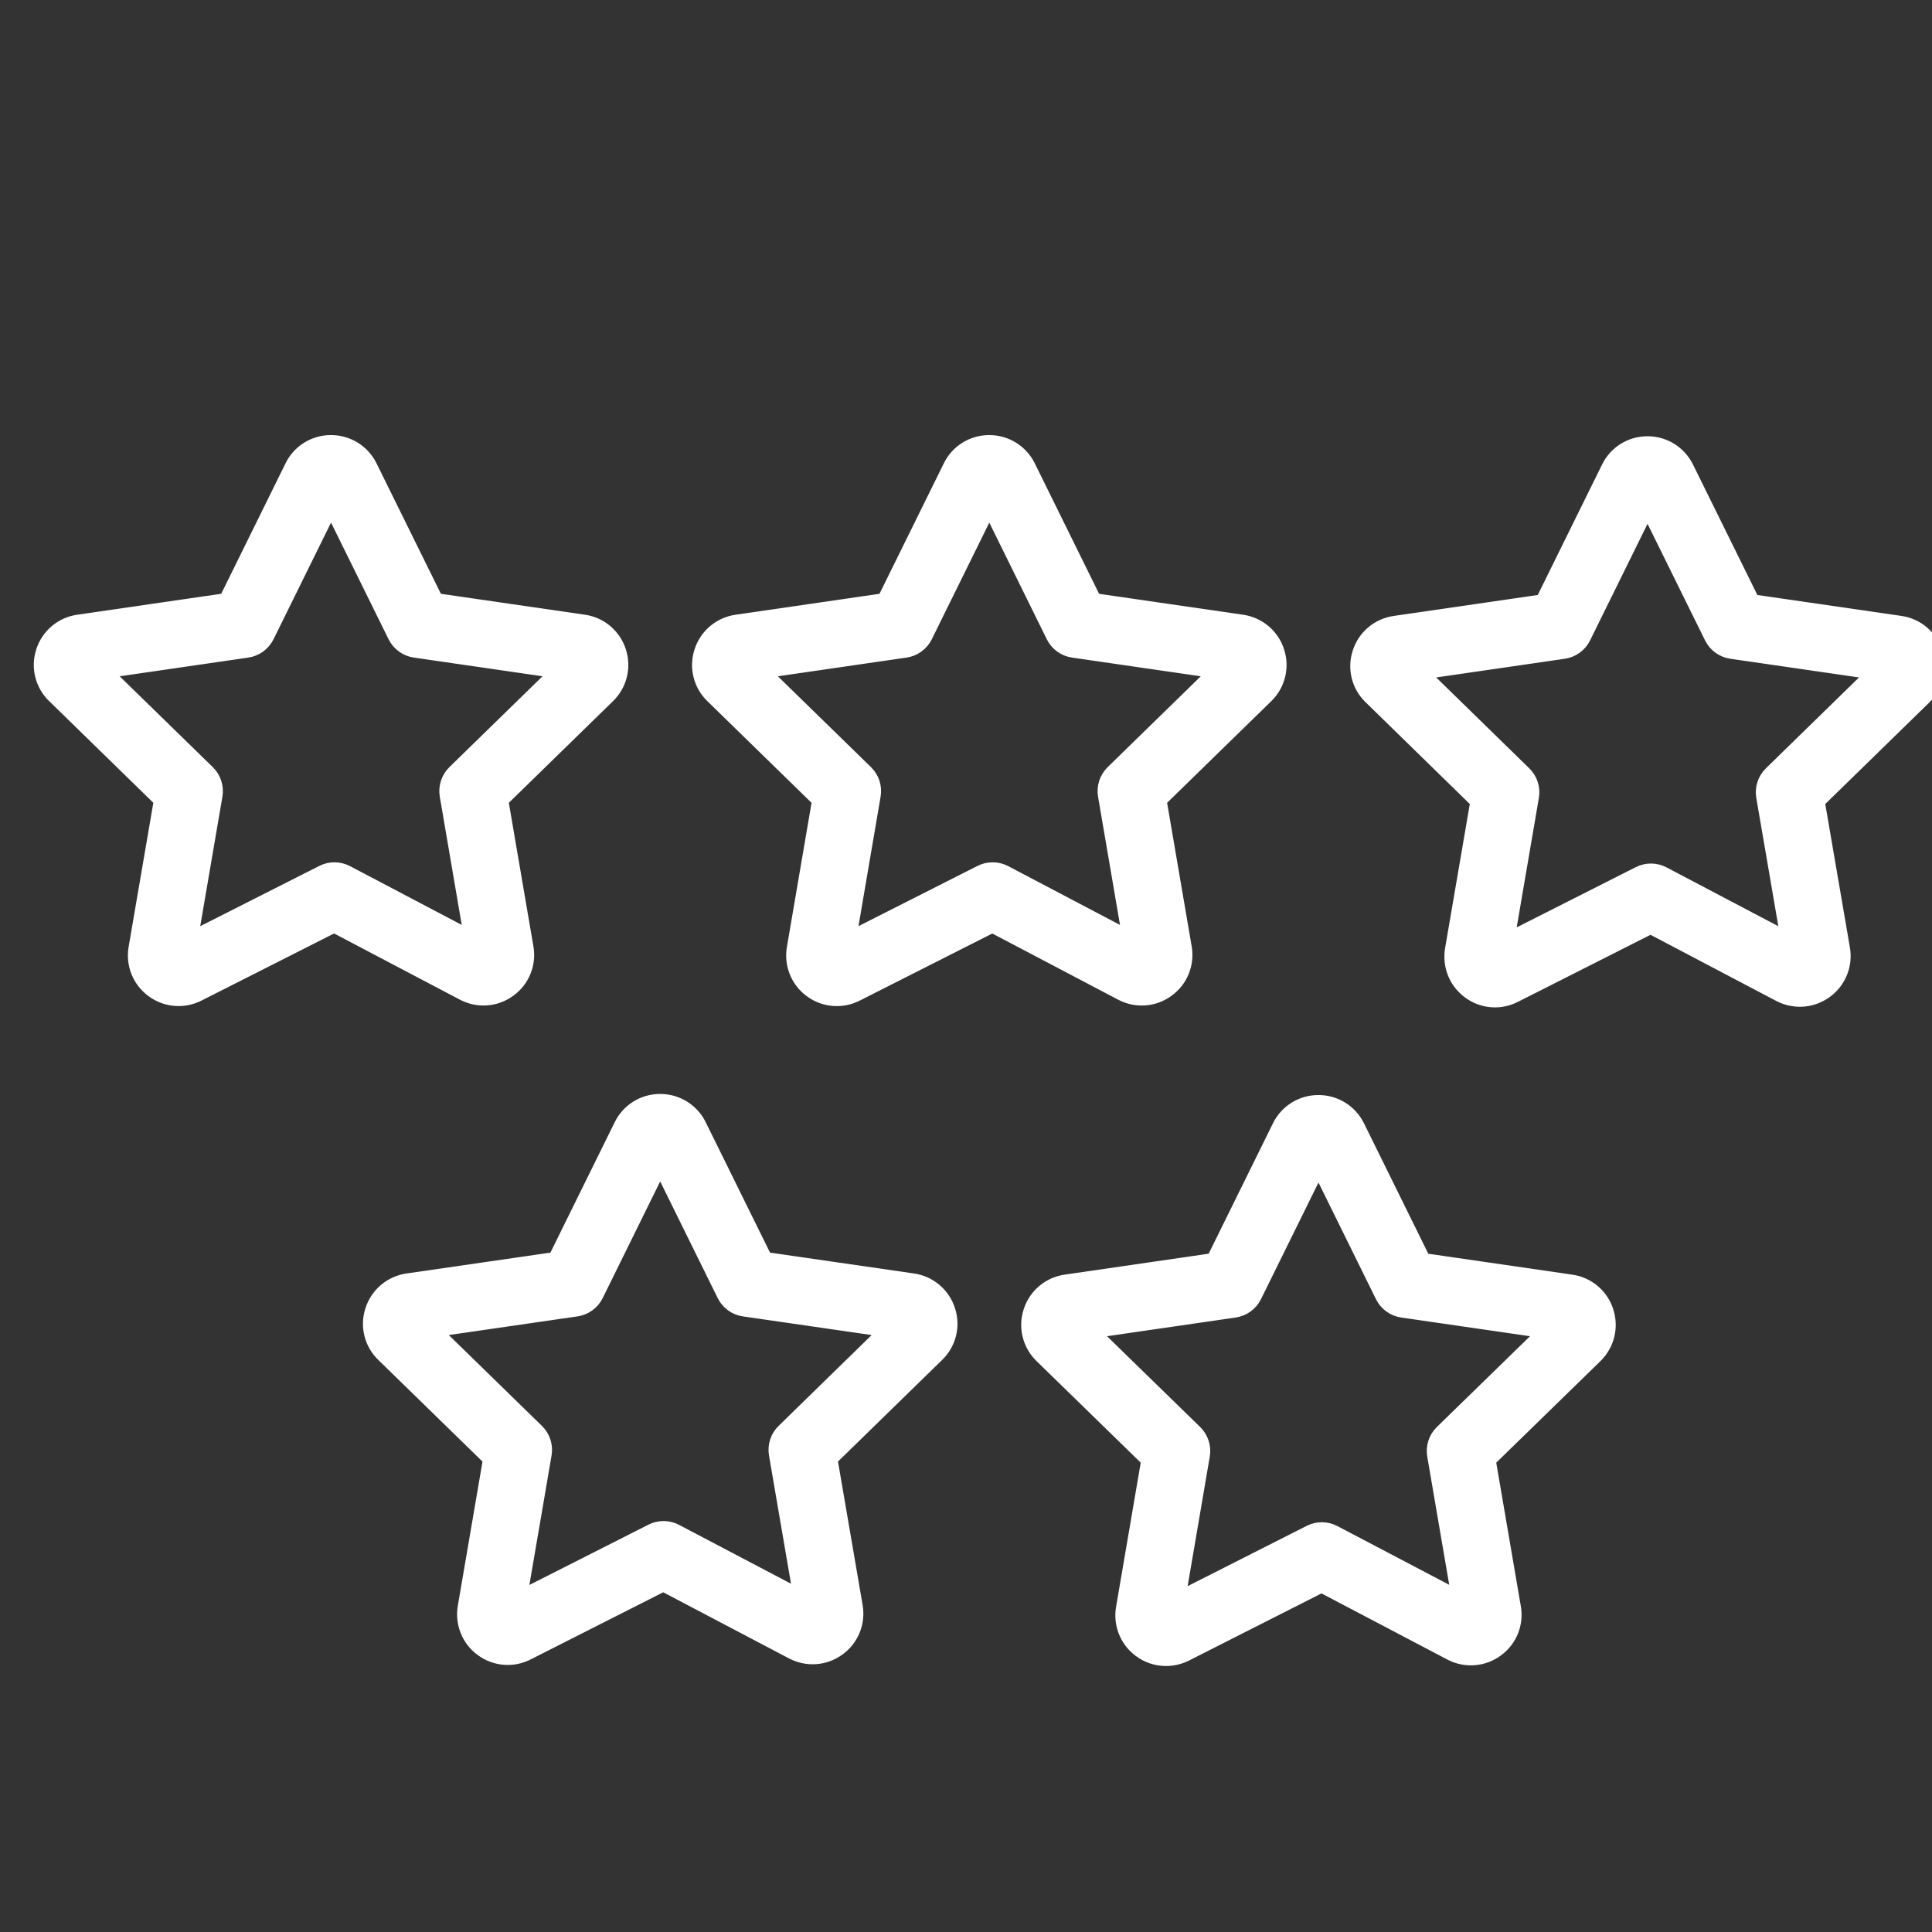 <?xml version="1.0" encoding="UTF-8"?> <svg xmlns="http://www.w3.org/2000/svg" viewBox="0 0 100.00 100.00" data-guides="{&quot;vertical&quot;:[],&quot;horizontal&quot;:[]}"><rect x="0" y="0" width="100.00" height="100.00" fill="#333333" stroke="none"/><defs></defs><path fill="#ffffff" stroke="#ffffff" fill-opacity="1" stroke-width="0.5" stroke-opacity="1" color="rgb(51, 51, 51)" fill-rule="evenodd" id="tSvgef1494f217" title="Path 2" d="M60.493 51.338C61.227 50.809 61.592 49.906 61.433 49.015C61.002 46.499 60.572 43.982 60.141 41.466C61.968 39.683 63.796 37.899 65.623 36.116C66.273 35.488 66.507 34.544 66.225 33.685C65.949 32.822 65.204 32.193 64.307 32.066C61.779 31.699 59.251 31.331 56.723 30.964C55.593 28.672 54.463 26.379 53.333 24.087C52.932 23.278 52.106 22.767 51.203 22.77C51.2 22.77 51.196 22.77 51.193 22.77C50.291 22.77 49.468 23.285 49.074 24.096C47.945 26.385 46.817 28.675 45.688 30.964C43.161 31.331 40.634 31.699 38.107 32.066C37.208 32.193 36.462 32.825 36.187 33.69C35.906 34.547 36.14 35.488 36.789 36.114C38.617 37.898 40.446 39.682 42.274 41.466C41.842 43.993 41.41 46.52 40.978 49.047C40.821 49.932 41.181 50.829 41.906 51.361C42.626 51.895 43.586 51.976 44.385 51.569C46.711 50.392 49.038 49.214 51.364 48.037C53.571 49.197 55.777 50.358 57.984 51.518C58.785 51.946 59.761 51.876 60.493 51.338ZM50.709 45.042C48.508 46.156 46.306 47.27 44.105 48.384C44.514 45.988 44.924 43.593 45.333 41.197C45.416 40.716 45.256 40.225 44.907 39.885C43.18 38.2 41.453 36.515 39.726 34.83C42.114 34.483 44.501 34.136 46.889 33.789C47.372 33.719 47.79 33.414 48.006 32.976C49.073 30.813 50.139 28.649 51.206 26.486C52.272 28.649 53.339 30.813 54.405 32.976C54.621 33.414 55.039 33.719 55.522 33.789C57.911 34.136 60.299 34.483 62.688 34.83C60.961 36.515 59.235 38.2 57.508 39.885C57.159 40.226 56.999 40.717 57.082 41.198C57.489 43.576 57.896 45.953 58.303 48.331C56.225 47.238 54.146 46.145 52.068 45.052C51.643 44.829 51.137 44.826 50.709 45.042ZM100.299 33.749C100.024 32.885 99.278 32.254 98.38 32.127C95.852 31.76 93.323 31.392 90.795 31.025C89.665 28.734 88.534 26.444 87.404 24.153C87.006 23.341 86.179 22.828 85.275 22.831C85.273 22.831 85.271 22.831 85.269 22.831C84.366 22.829 83.541 23.344 83.146 24.157C82.017 26.446 80.889 28.736 79.76 31.025C77.232 31.393 74.704 31.76 72.176 32.128C71.274 32.255 70.526 32.889 70.253 33.758C69.975 34.613 70.212 35.551 70.861 36.172C72.689 37.957 74.517 39.743 76.345 41.528C75.911 44.058 75.478 46.588 75.044 49.118C74.894 50.012 75.255 50.899 75.985 51.433C76.704 51.964 77.661 52.041 78.455 51.632C80.781 50.456 83.108 49.28 85.434 48.104C87.642 49.266 89.851 50.428 92.059 51.59C92.871 52.01 93.831 51.937 94.568 51.397C95.297 50.866 95.66 49.966 95.503 49.078C95.071 46.562 94.639 44.045 94.207 41.529C96.034 39.745 97.862 37.962 99.689 36.178C100.343 35.553 100.58 34.609 100.299 33.749ZM91.578 39.946C91.228 40.287 91.069 40.779 91.152 41.259C91.561 43.639 91.969 46.018 92.378 48.398C90.3 47.304 88.221 46.211 86.143 45.117C85.718 44.893 85.211 44.889 84.782 45.106C82.579 46.22 80.377 47.333 78.174 48.447C78.584 46.051 78.995 43.655 79.405 41.259C79.488 40.778 79.329 40.287 78.979 39.946C77.253 38.261 75.527 36.575 73.801 34.89C76.188 34.543 78.574 34.197 80.961 33.85C81.444 33.78 81.862 33.475 82.078 33.037C83.144 30.874 84.21 28.712 85.276 26.549C86.343 28.712 87.411 30.874 88.478 33.037C88.694 33.475 89.112 33.779 89.595 33.849C91.983 34.196 94.37 34.543 96.758 34.89C95.031 36.575 93.305 38.261 91.578 39.946ZM26.422 51.337C27.156 50.808 27.521 49.905 27.361 49.015C26.93 46.499 26.5 43.982 26.069 41.466C27.896 39.683 29.724 37.899 31.551 36.116C32.202 35.487 32.436 34.542 32.154 33.682C31.879 32.821 31.135 32.192 30.24 32.065C27.711 31.698 25.183 31.33 22.654 30.963C21.523 28.671 20.392 26.378 19.261 24.086C18.86 23.277 18.035 22.767 17.132 22.769C17.13 22.769 17.128 22.769 17.126 22.769C16.224 22.768 15.399 23.281 15.003 24.092C15.003 24.092 15.003 24.093 15.003 24.093C13.874 26.383 12.745 28.673 11.616 30.963C9.089 31.33 6.562 31.698 4.035 32.065C3.135 32.192 2.388 32.824 2.114 33.691C1.835 34.547 2.071 35.488 2.72 36.112C4.548 37.896 6.377 39.68 8.205 41.464C7.772 43.991 7.338 46.518 6.905 49.045C6.751 49.935 7.106 50.821 7.834 51.358C8.555 51.893 9.516 51.974 10.316 51.567C12.642 50.39 14.969 49.212 17.295 48.035C19.5 49.195 21.706 50.356 23.911 51.516C24.724 51.946 25.685 51.876 26.422 51.337ZM16.641 45.042C14.439 46.157 12.236 47.271 10.034 48.386C10.444 45.99 10.855 43.594 11.265 41.198C11.348 40.717 11.188 40.226 10.839 39.885C9.112 38.2 7.384 36.515 5.657 34.83C8.044 34.483 10.43 34.136 12.817 33.789C13.3 33.719 13.718 33.414 13.934 32.976C15.001 30.812 16.067 28.649 17.134 26.485C18.202 28.649 19.269 30.812 20.337 32.976C20.553 33.414 20.971 33.718 21.454 33.788C23.842 34.135 26.229 34.482 28.617 34.829C26.89 36.514 25.163 38.199 23.436 39.884C23.087 40.225 22.927 40.716 23.01 41.197C23.417 43.575 23.824 45.952 24.231 48.33C22.154 47.237 20.078 46.145 18.001 45.052C17.576 44.829 17.069 44.826 16.641 45.042ZM47.274 66.162C44.746 65.796 42.218 65.43 39.69 65.064C38.559 62.771 37.429 60.478 36.298 58.185C35.896 57.379 35.072 56.87 34.171 56.873C34.169 56.873 34.167 56.873 34.165 56.873C33.264 56.872 32.442 57.383 32.044 58.191C32.043 58.192 32.043 58.194 32.042 58.195C30.913 60.485 29.784 62.774 28.655 65.064C26.125 65.431 23.595 65.797 21.065 66.164C20.166 66.297 19.422 66.932 19.15 67.8C18.874 68.654 19.109 69.59 19.756 70.212C21.585 71.996 23.414 73.78 25.243 75.564C24.81 78.092 24.377 80.619 23.944 83.147C23.791 84.037 24.144 84.922 24.869 85.459C25.589 85.996 26.552 86.078 27.352 85.67C29.678 84.492 32.005 83.313 34.331 82.135C36.538 83.295 38.744 84.456 40.951 85.616C41.761 86.04 42.719 85.973 43.458 85.436C44.192 84.907 44.559 84.006 44.402 83.115C43.97 80.597 43.538 78.08 43.106 75.562C44.932 73.78 46.759 71.998 48.585 70.216C49.236 69.592 49.473 68.651 49.194 67.793C48.92 66.926 48.174 66.292 47.274 66.162ZM40.476 73.982C40.126 74.323 39.967 74.814 40.05 75.295C40.458 77.673 40.866 80.052 41.274 82.43C39.195 81.337 37.115 80.243 35.036 79.15C34.611 78.926 34.103 78.922 33.675 79.14C31.474 80.255 29.272 81.369 27.071 82.484C27.481 80.088 27.892 77.691 28.302 75.295C28.385 74.814 28.225 74.323 27.875 73.982C26.147 72.297 24.42 70.612 22.692 68.927C25.079 68.581 27.467 68.235 29.854 67.889C30.338 67.819 30.756 67.515 30.972 67.076C32.038 64.913 33.105 62.749 34.171 60.586C35.238 62.749 36.304 64.913 37.371 67.076C37.587 67.515 38.005 67.819 38.489 67.889C40.877 68.235 43.266 68.581 45.654 68.927C43.928 70.612 42.202 72.297 40.476 73.982ZM81.346 66.223C78.818 65.856 76.29 65.488 73.762 65.121C72.631 62.827 71.5 60.534 70.369 58.24C69.967 57.434 69.143 56.926 68.243 56.929C68.241 56.929 68.239 56.929 68.237 56.929C67.337 56.928 66.514 57.438 66.115 58.245C66.114 58.247 66.114 58.249 66.113 58.251C64.984 60.541 63.855 62.83 62.726 65.12C60.199 65.487 57.671 65.855 55.144 66.222C54.246 66.349 53.501 66.978 53.225 67.842C52.943 68.701 53.178 69.646 53.829 70.274C55.657 72.056 57.484 73.837 59.312 75.619C58.88 78.146 58.448 80.674 58.016 83.201C57.86 84.084 58.217 84.979 58.938 85.512C59.356 85.824 59.851 85.983 60.352 85.983C60.724 85.982 61.091 85.895 61.424 85.729C63.75 84.551 66.077 83.372 68.403 82.194C70.609 83.353 72.816 84.512 75.022 85.671C75.823 86.099 76.799 86.028 77.531 85.49C78.264 84.962 78.629 84.061 78.47 83.172C78.039 80.655 77.608 78.137 77.177 75.62C79.006 73.838 80.834 72.055 82.663 70.273C83.314 69.636 83.543 68.703 83.262 67.837C82.986 66.976 82.241 66.349 81.346 66.223ZM74.548 74.039C74.198 74.38 74.038 74.871 74.121 75.352C74.528 77.73 74.936 80.108 75.343 82.486C73.265 81.394 71.186 80.303 69.108 79.211C68.683 78.987 68.175 78.983 67.747 79.201C65.545 80.316 63.344 81.431 61.142 82.546C61.552 80.148 61.961 77.75 62.371 75.352C62.454 74.871 62.294 74.38 61.944 74.039C60.217 72.355 58.489 70.672 56.762 68.988C59.15 68.641 61.539 68.294 63.927 67.947C64.41 67.877 64.828 67.572 65.044 67.134C66.111 64.97 67.177 62.807 68.244 60.643C69.311 62.807 70.377 64.97 71.444 67.134C71.66 67.572 72.078 67.877 72.561 67.947C74.951 68.294 77.34 68.641 79.73 68.988C78.003 70.672 76.275 72.355 74.548 74.039Z"></path></svg> 